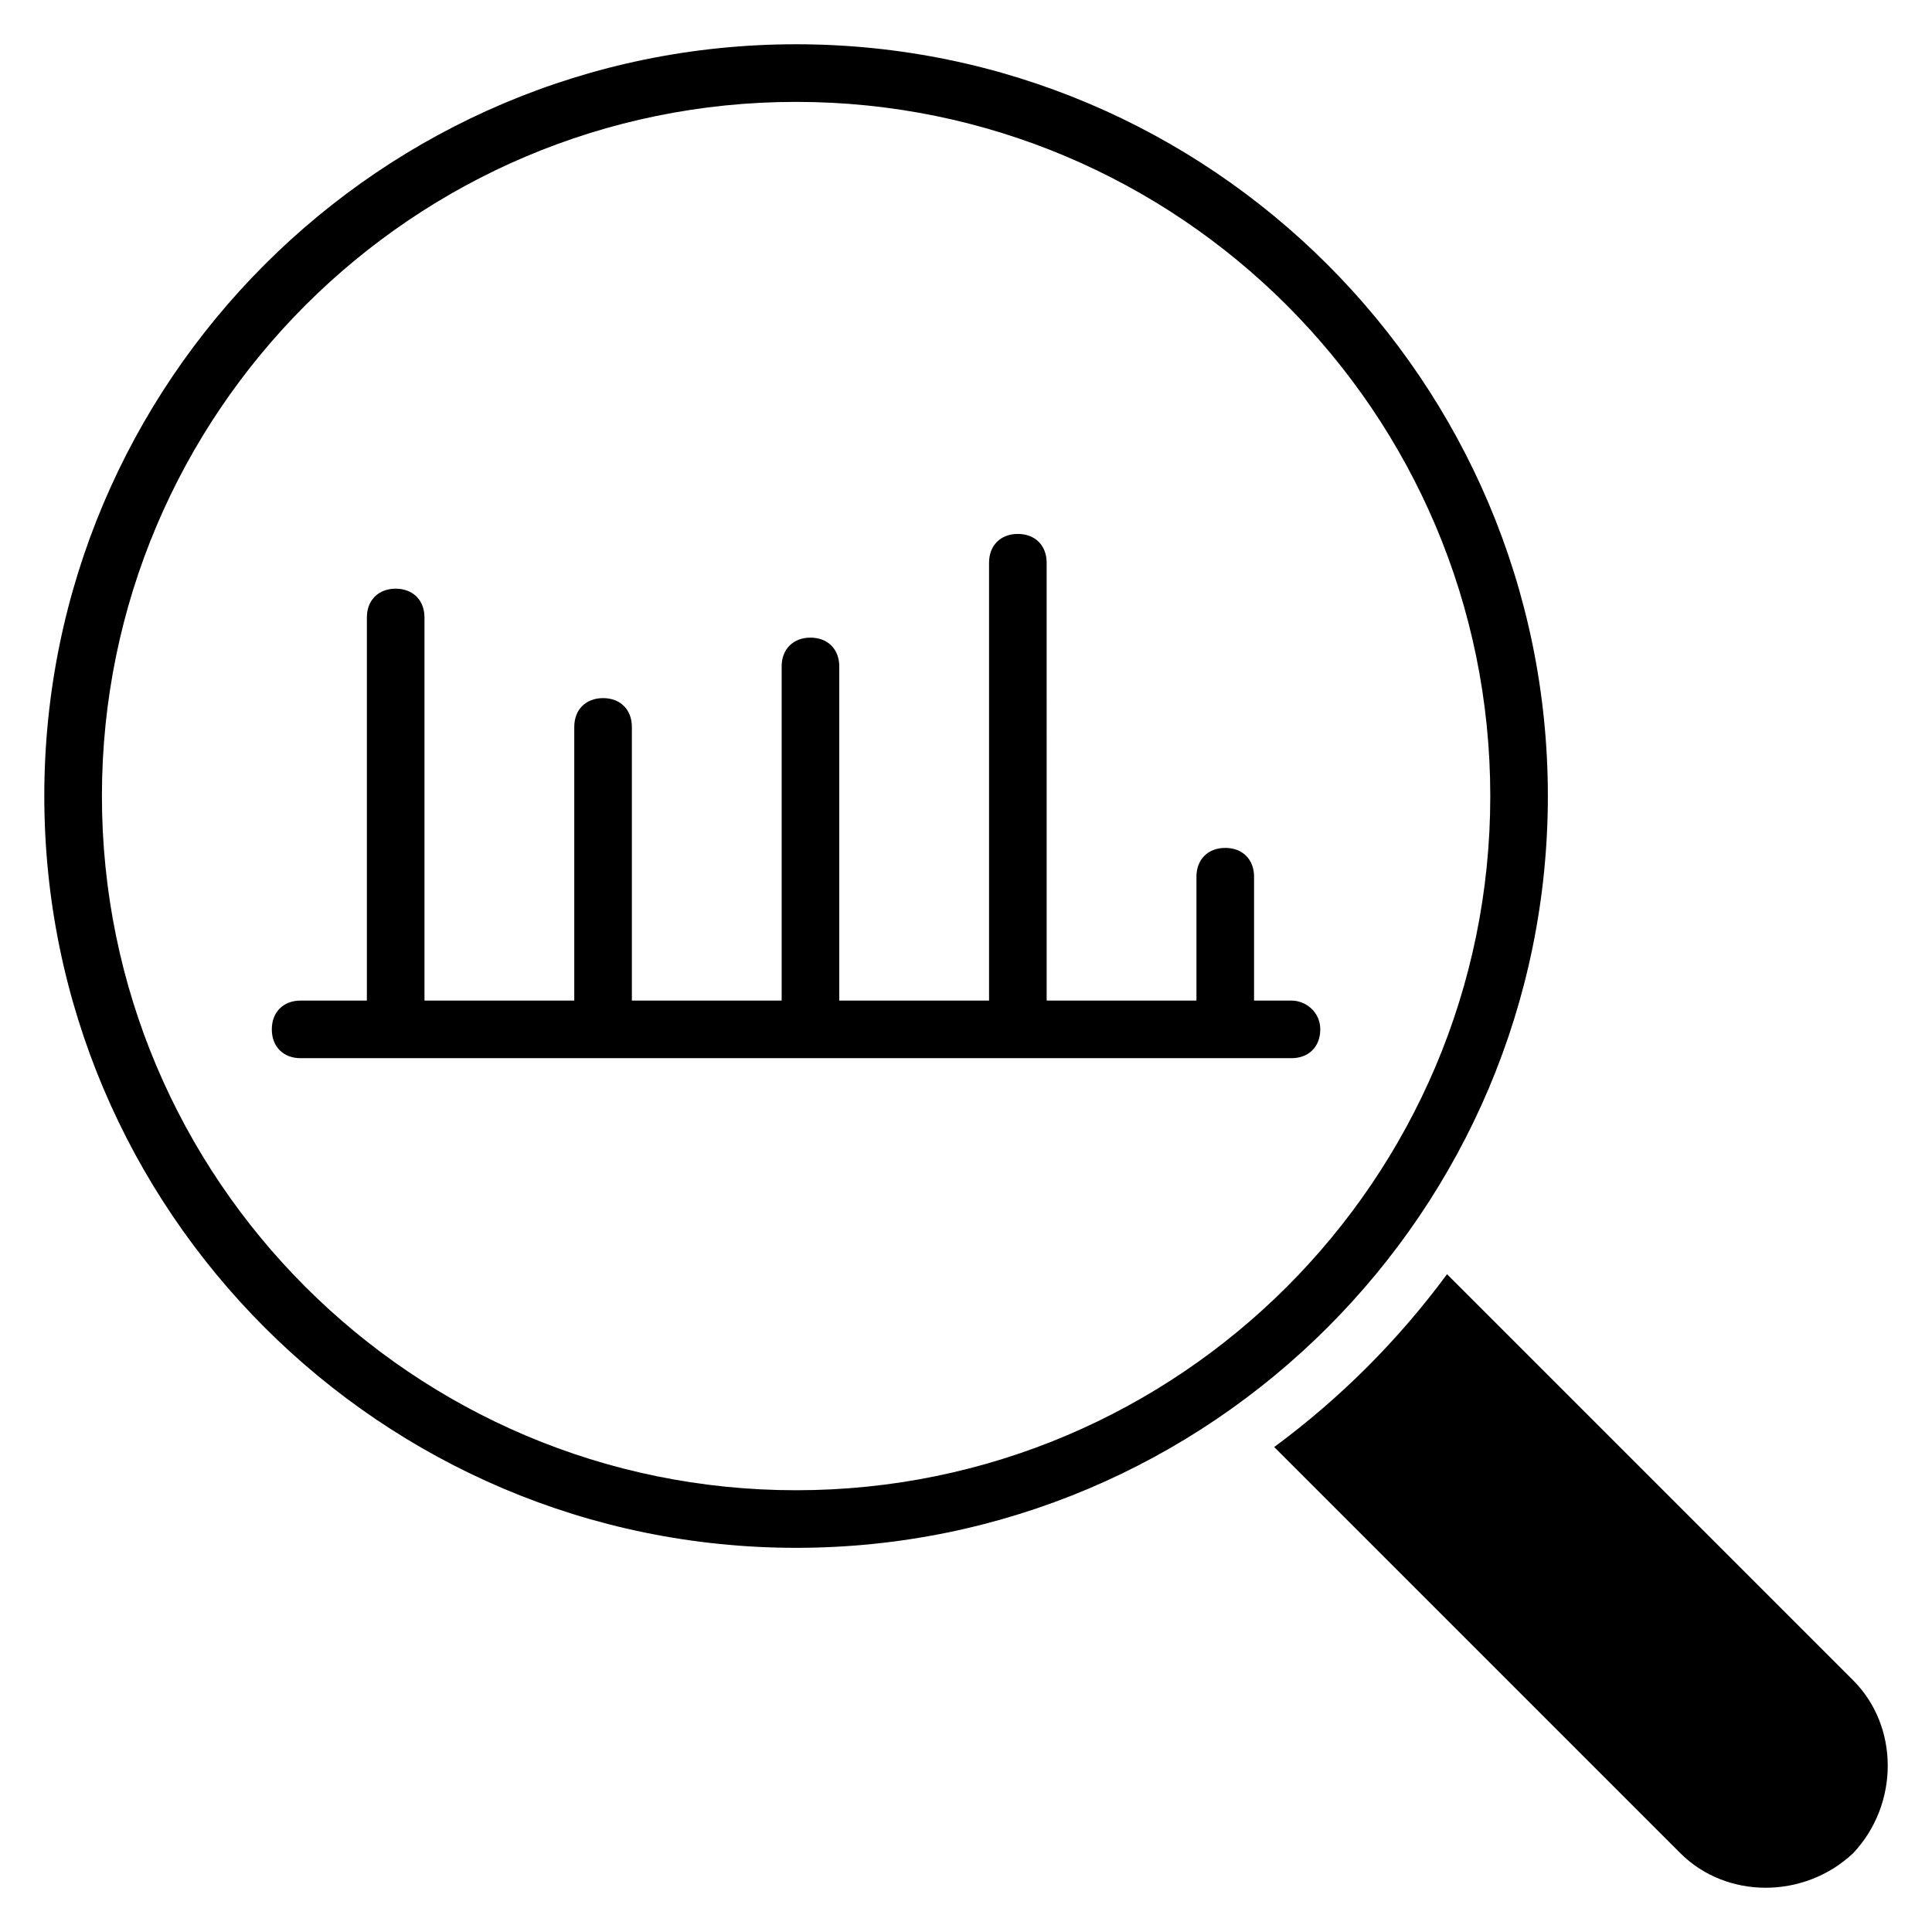 <?xml version="1.0" encoding="UTF-8"?>
<!-- Uploaded to: SVG Repo, www.svgrepo.com, Generator: SVG Repo Mixer Tools -->
<svg fill="#000000" width="800px" height="800px" version="1.1" viewBox="144 144 512 512" xmlns="http://www.w3.org/2000/svg">
 <g>
  <path d="m554.2 354.96c0-109.92-89.312-199.23-199.23-199.23-109.92 0-199.23 89.312-199.23 199.23 0 109.92 89.312 199.23 199.23 199.23 109.92 0 199.23-89.312 199.23-199.23zm-199.23 183.97c-101.52 0-183.96-82.445-183.96-183.97 0-101.52 82.441-183.96 183.96-183.96 101.52 0 183.97 82.441 183.97 183.97 0 101.52-82.445 183.96-183.97 183.96z"/>
  <path d="m635.11 589.31-107.63-107.63c-12.977 17.559-28.242 32.824-45.801 45.801l107.63 107.63c12.215 12.215 32.824 12.215 45.801 0 12.215-12.977 12.215-33.586 0-45.801z"/>
  <path d="m486.26 409.16h-9.922v-32.824c0-4.582-3.055-7.633-7.633-7.633-4.582 0-7.633 3.055-7.633 7.633v32.824h-39.695l-0.004-116.03c0-4.582-3.055-7.633-7.633-7.633-4.582 0-7.633 3.055-7.633 7.633v116.03h-39.695v-88.547c0-4.582-3.055-7.633-7.633-7.633-4.582 0-7.633 3.055-7.633 7.633v88.547h-39.695v-72.52c0-4.582-3.055-7.633-7.633-7.633-4.582 0-7.633 3.055-7.633 7.633v72.52h-39.695v-101.52c0-4.582-3.055-7.633-7.633-7.633-4.582 0-7.633 3.055-7.633 7.633v101.52l-17.559 0.004c-4.582 0-7.633 3.055-7.633 7.633 0 4.582 3.055 7.633 7.633 7.633h262.59c4.582 0 7.633-3.055 7.633-7.633 0.004-4.582-3.812-7.633-7.629-7.633z"/>
 </g>
</svg>
